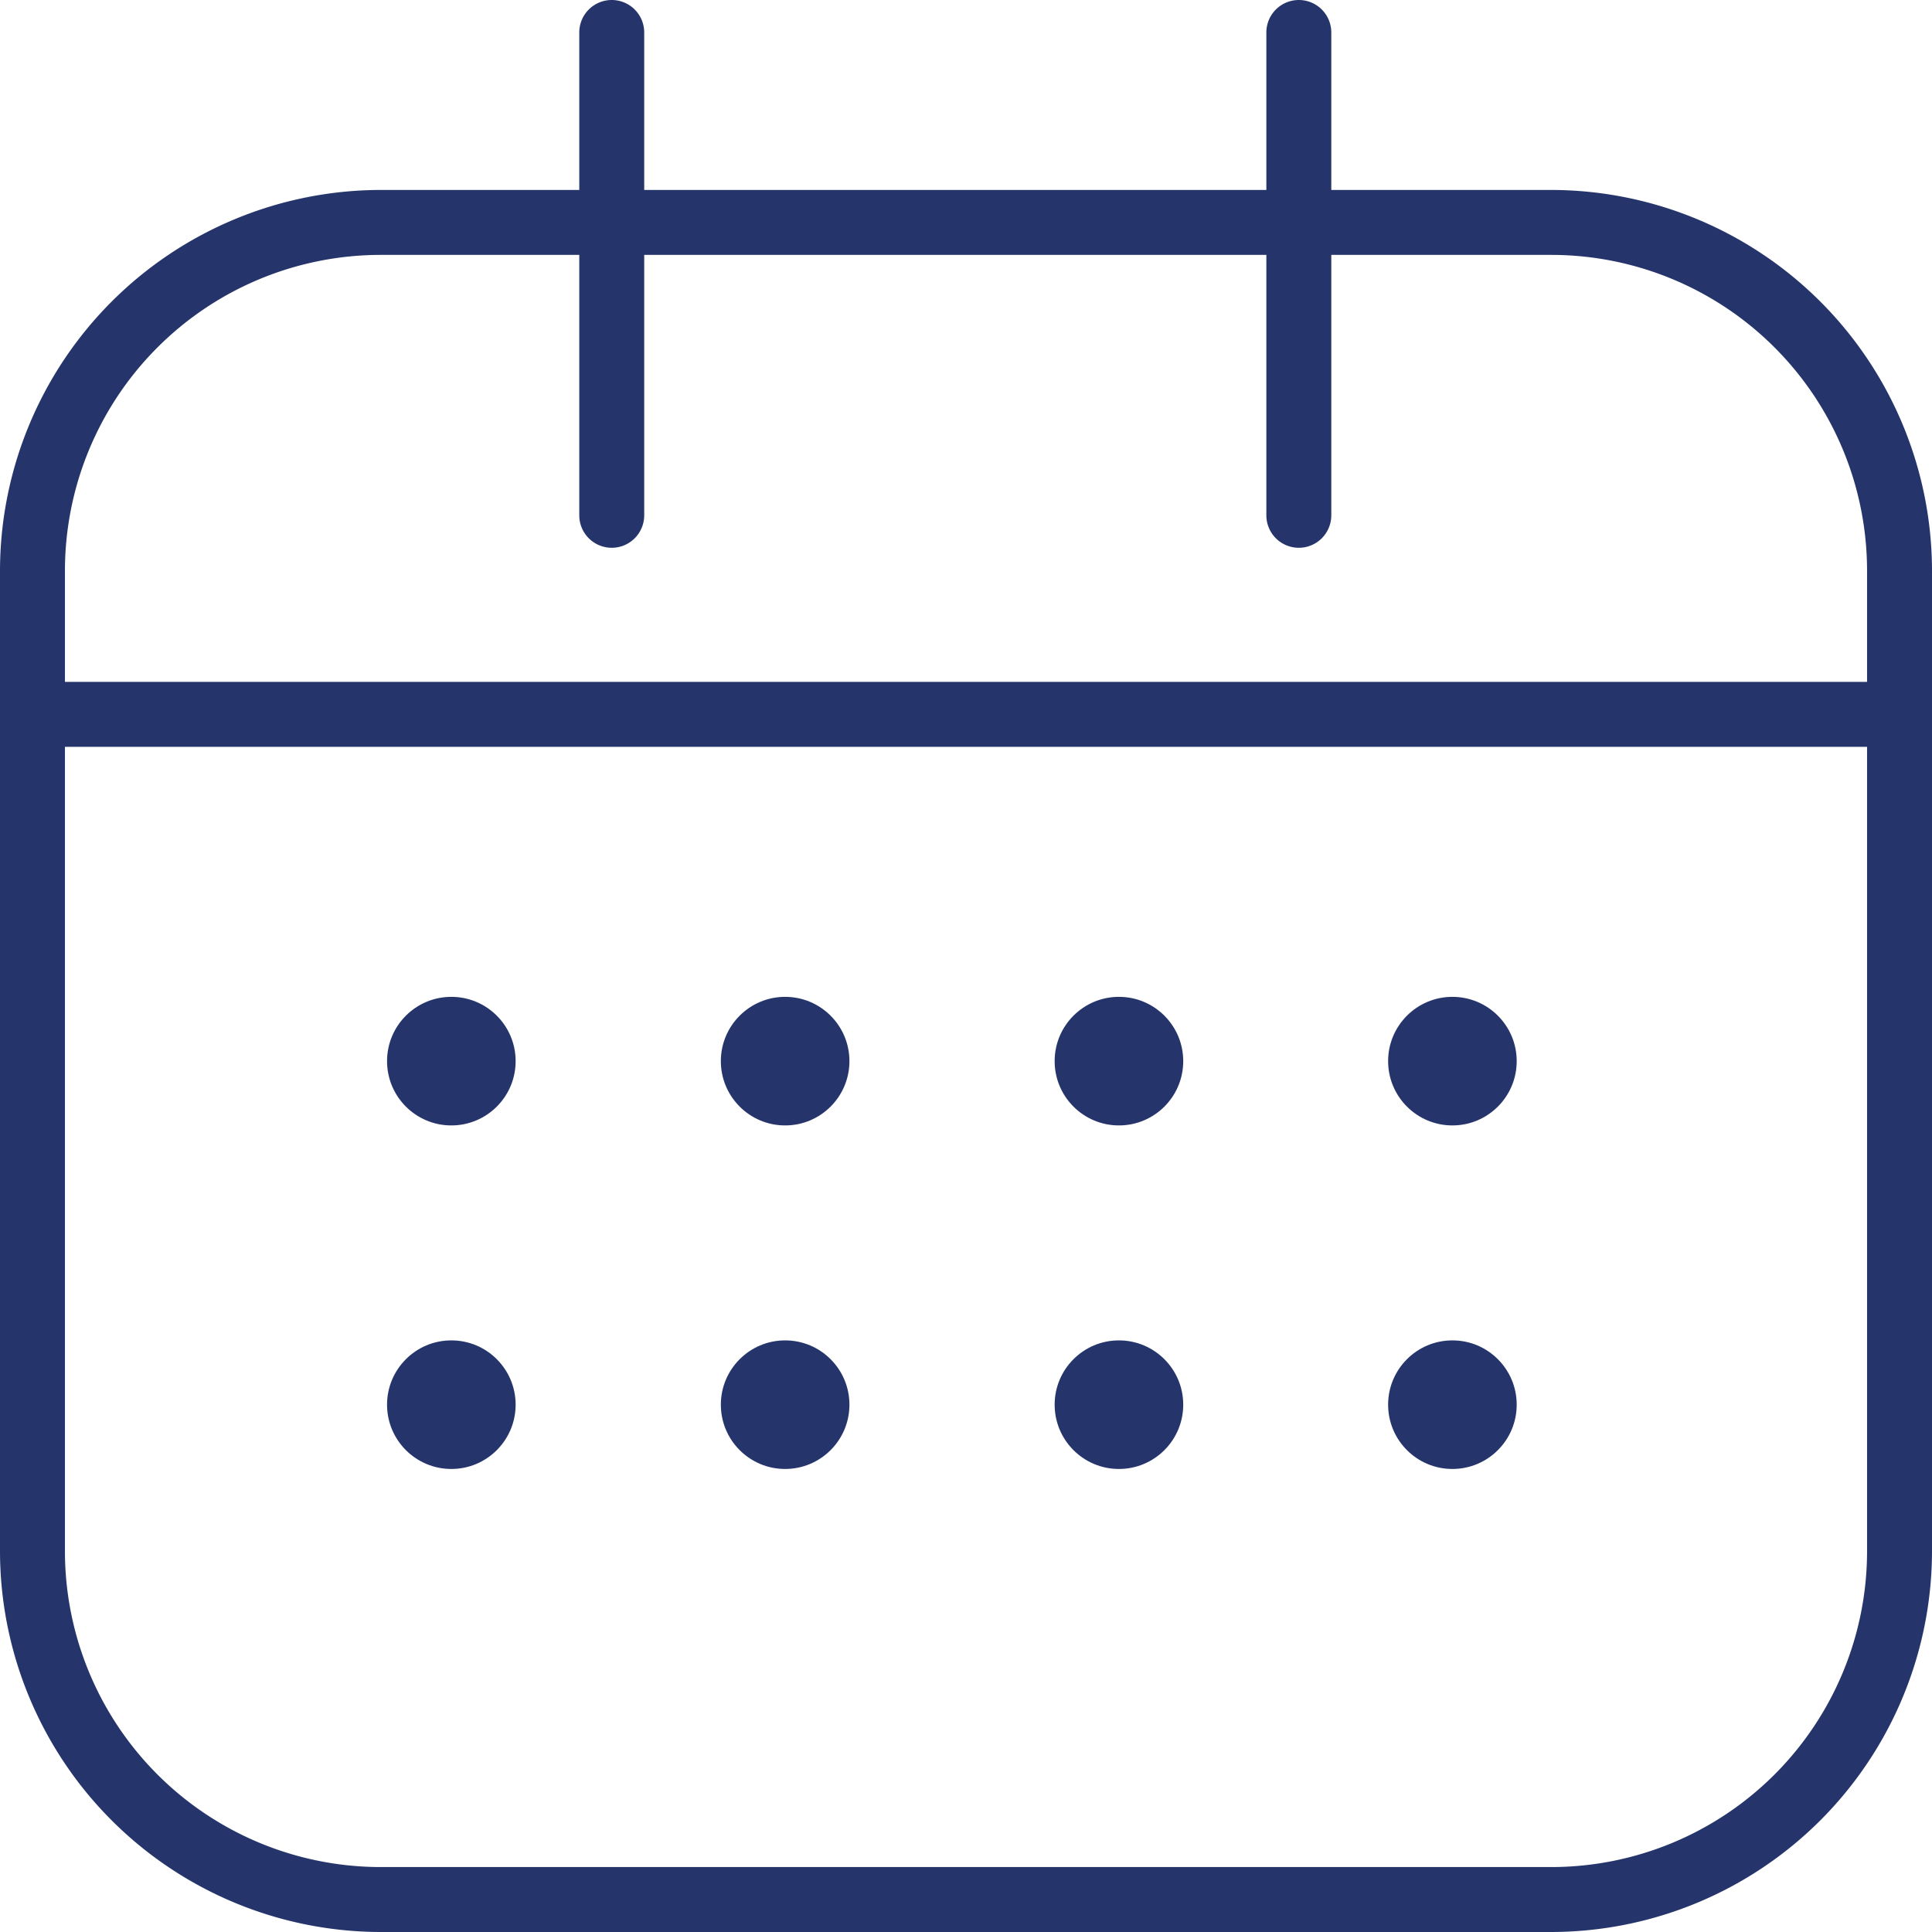 <svg xmlns="http://www.w3.org/2000/svg" viewBox="0 0 59.5 59.5"><defs><style>.cls-1{fill:#25356b;}</style></defs><g id="Слой_2" data-name="Слой 2"><g id="Слой_1-2" data-name="Слой 1"><path class="cls-1" d="M47.78,59.5H11.72A11.74,11.74,0,0,1,0,47.78V17.57A11.74,11.74,0,0,1,11.72,5.85H47.78A11.74,11.74,0,0,1,59.5,17.57V47.78A11.74,11.74,0,0,1,47.78,59.5ZM11.72,7.85A9.73,9.73,0,0,0,2,17.57V47.78a9.73,9.73,0,0,0,9.72,9.72H47.78a9.73,9.73,0,0,0,9.72-9.72V17.57a9.73,9.73,0,0,0-9.72-9.72Z"/><rect class="cls-1" x="1" y="21" width="57.5" height="2"/><path class="cls-1" d="M40,16.87a1,1,0,0,1-1-1V1a1,1,0,0,1,2,0V15.87A1,1,0,0,1,40,16.87Z"/><path class="cls-1" d="M18.84,16.87a1,1,0,0,1-1-1V1a1,1,0,0,1,2,0V15.87A1,1,0,0,1,18.84,16.87Z"/><circle class="cls-1" cx="13.9" cy="32.68" r="1.98"/><circle class="cls-1" cx="24.18" cy="32.68" r="1.98"/><circle class="cls-1" cx="34.46" cy="32.68" r="1.98"/><circle class="cls-1" cx="44.73" cy="32.68" r="1.98"/><circle class="cls-1" cx="13.9" cy="43.26" r="1.98"/><circle class="cls-1" cx="24.18" cy="43.26" r="1.98"/><circle class="cls-1" cx="34.46" cy="43.26" r="1.98"/><circle class="cls-1" cx="44.73" cy="43.26" r="1.98"/></g></g></svg>